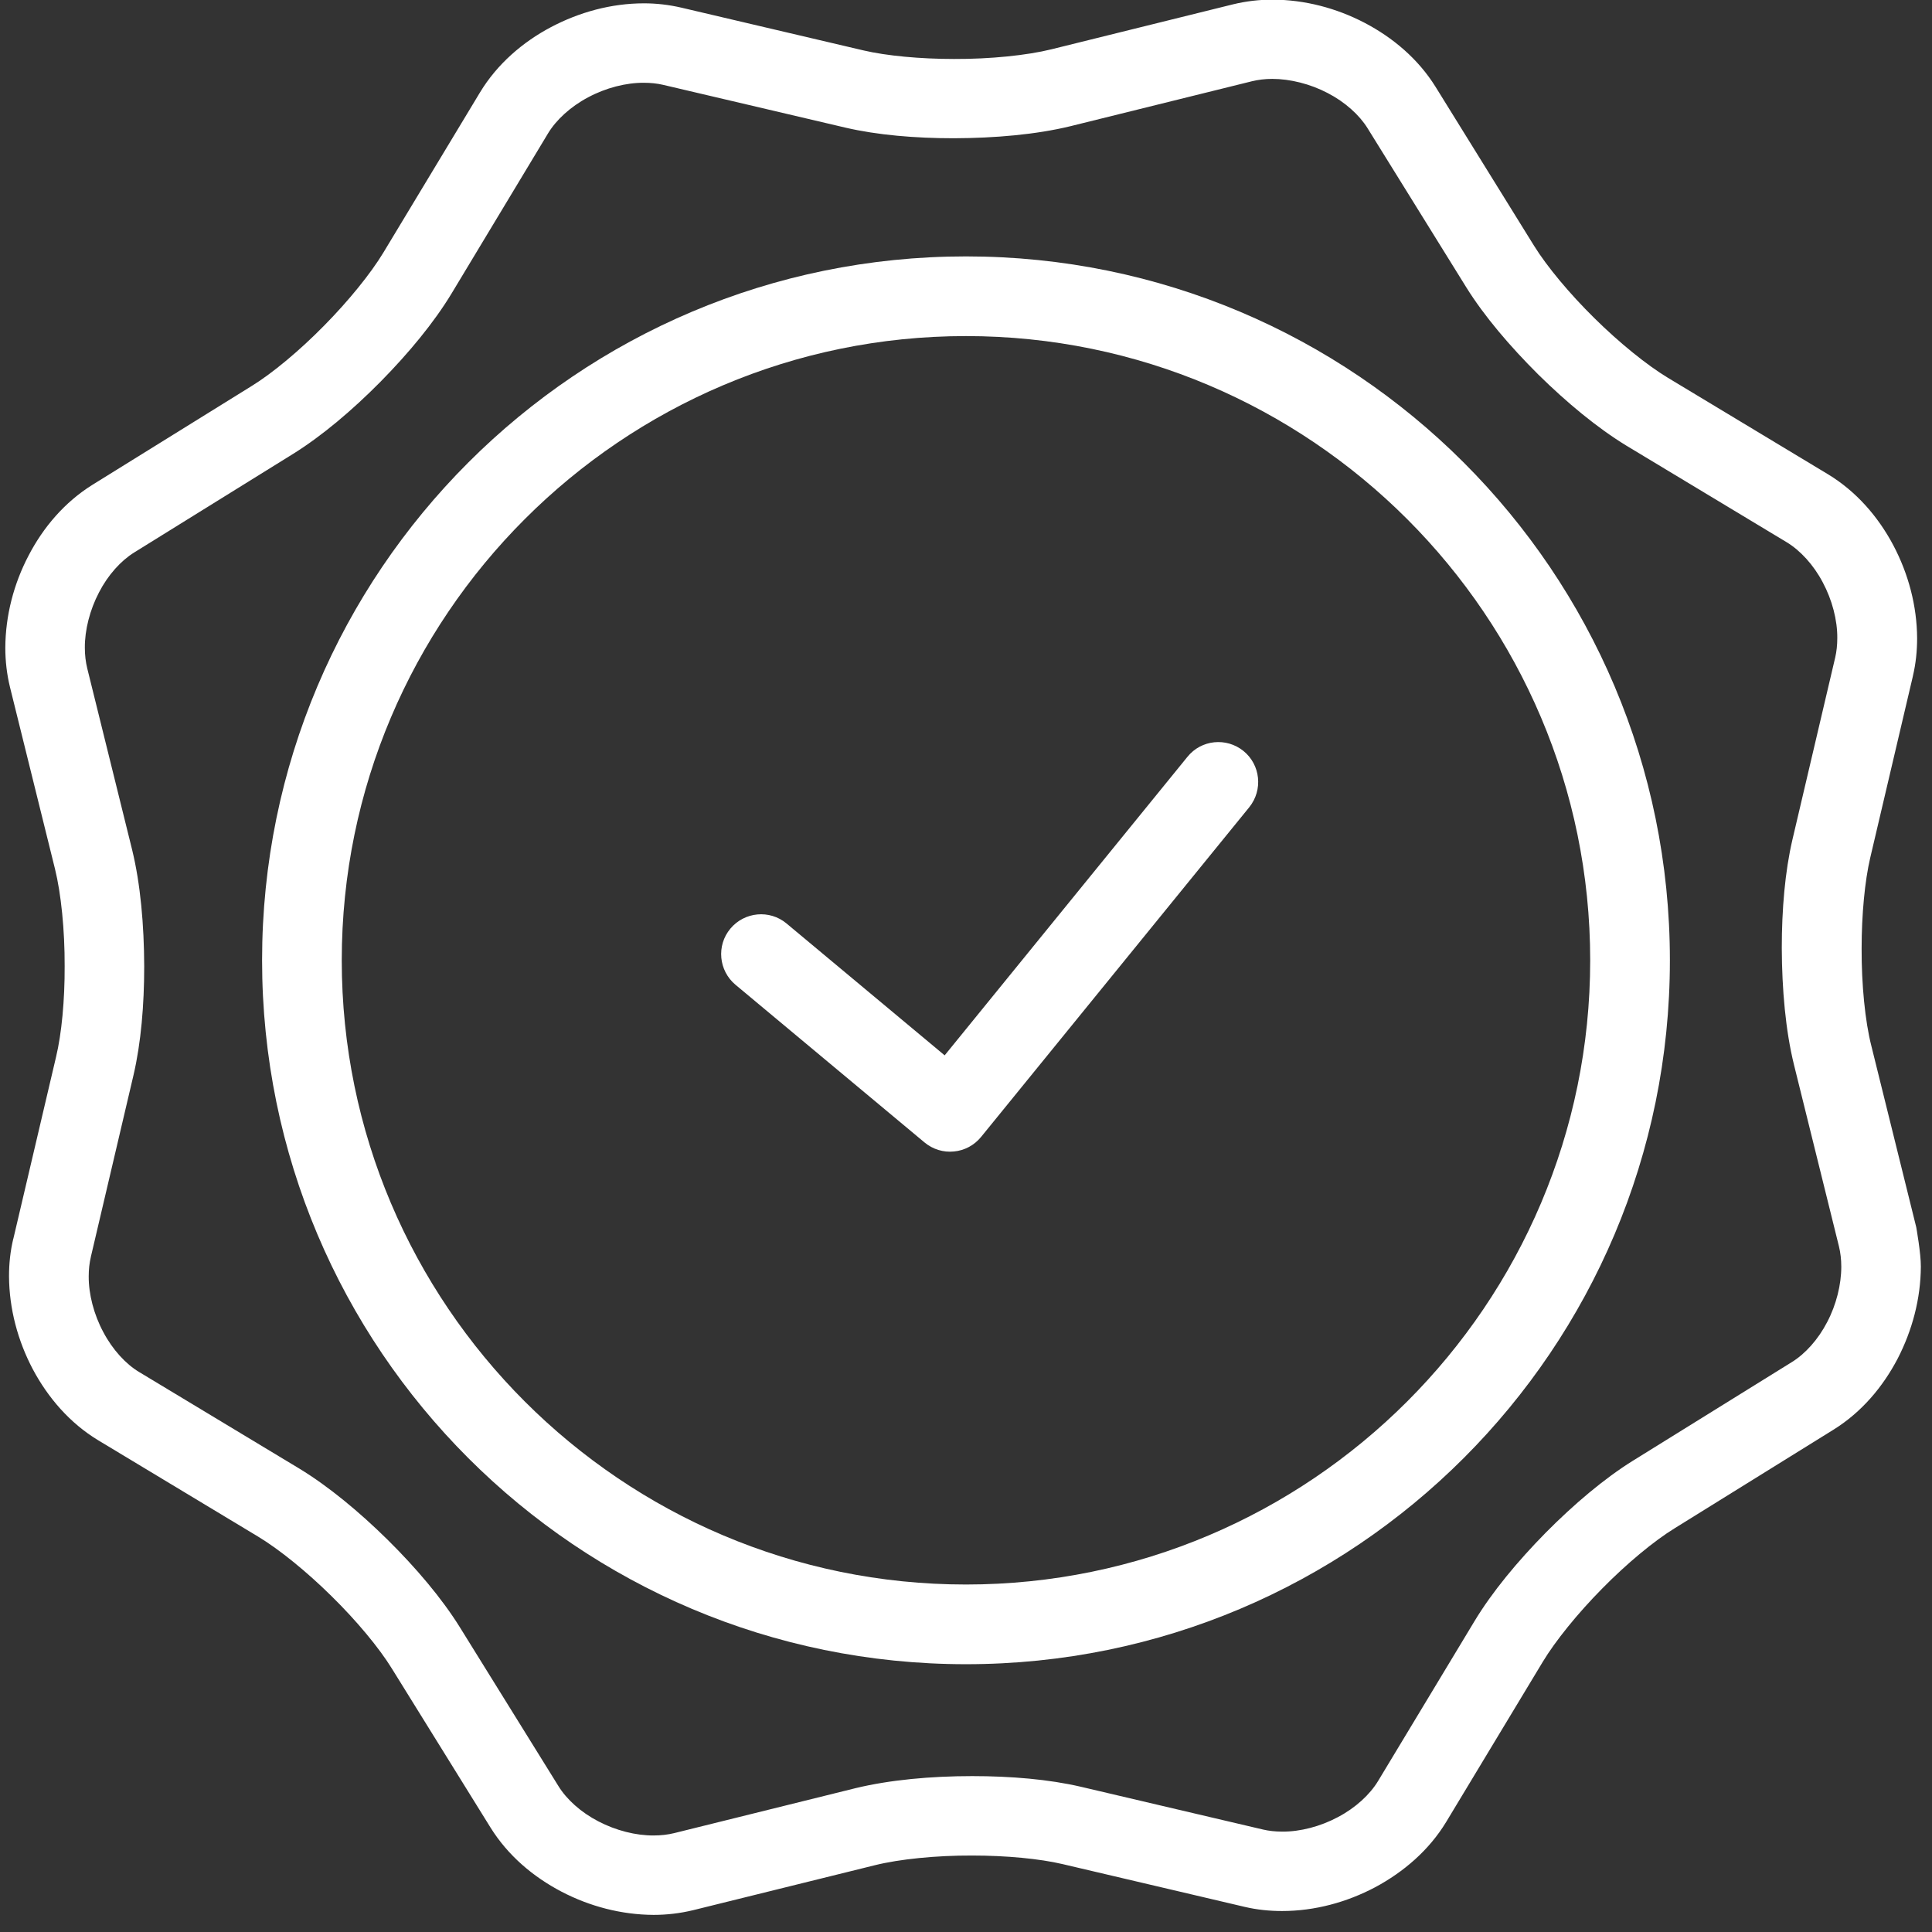 <?xml version="1.0" encoding="UTF-8" standalone="no"?>
<svg width="84px" height="84px" viewBox="0 0 84 84" version="1.1" xmlns="http://www.w3.org/2000/svg" xmlns:xlink="http://www.w3.org/1999/xlink">
    <rect x="0" y="0" width="84" height="84" fill="#333333" stroke="none"/>
    <!-- Generator: Sketch 42 (36781) - http://www.bohemiancoding.com/sketch -->
    <title>auto_home_icon_extwarranty-outline-white_84x84</title>
    <desc>Created with Sketch.</desc>
    <defs></defs>
    <g id="Symbols" stroke="none" stroke-width="1" fill="none" fill-rule="evenodd">
        <g id="Six-Block-Component" transform="translate(-193, -418)" fill="#FFFFFF">
            <g id="auto_home_icon_extwarranty-outline-white_84x84" transform="translate(192.527, 417.28)">
                <path d="M54.538,33.372 C53.793,32.77 52.704,32.879 52.102,33.624 L41.545,46.605 L34.671,40.872 C33.937,40.259 32.842,40.361 32.229,41.095 C31.615,41.828 31.718,42.923 32.451,43.536 L40.674,50.395 C41.029,50.689 41.491,50.833 41.949,50.784 C42.406,50.743 42.832,50.515 43.128,50.153 L54.791,35.814 C55.393,35.062 55.277,33.972 54.538,33.372 Z" id="Fill-1"></path>
                <path d="M42.472,11.868 C25.569,11.868 11.868,25.569 11.868,42.472 C11.868,59.375 25.569,73.077 42.472,73.077 C59.38,73.077 73.077,59.375 73.077,42.472 C73.077,25.569 59.38,11.868 42.472,11.868 Z M42.472,69.612 C27.506,69.612 15.332,57.438 15.332,42.472 C15.332,27.506 27.506,15.332 42.472,15.332 C57.438,15.332 69.612,27.506 69.612,42.472 C69.612,57.438 57.438,69.612 42.472,69.612 Z" id="Fill-2"></path>
                <path d="M83.789,54.081 L81.835,46.189 C81.564,45.125 81.407,43.525 81.413,41.955 C81.413,40.487 81.552,39.02 81.786,38.02 L83.645,30.106 L83.645,30.099 C83.771,29.564 83.826,29.017 83.826,28.475 C83.82,27.061 83.446,25.666 82.791,24.427 C82.135,23.189 81.185,22.088 79.952,21.341 L72.986,17.143 C72.079,16.595 70.881,15.626 69.798,14.556 C68.716,13.492 67.729,12.306 67.17,11.404 L62.887,4.493 C62.13,3.278 61.035,2.358 59.808,1.714 C58.574,1.07 57.202,0.71 55.801,0.704 C55.23,0.704 54.652,0.77 54.081,0.909 L46.189,2.863 C45.125,3.127 43.519,3.291 41.949,3.284 C40.481,3.284 39.014,3.146 38.016,2.912 L30.099,1.053 C29.557,0.927 29.017,0.865 28.475,0.865 C27.055,0.865 25.666,1.246 24.427,1.9 C23.189,2.556 22.088,3.506 21.341,4.74 L17.143,11.7 C16.595,12.608 15.626,13.805 14.556,14.887 C13.492,15.97 12.306,16.957 11.404,17.51 L4.493,21.798 C3.278,22.556 2.351,23.651 1.714,24.878 C1.07,26.105 0.71,27.489 0.704,28.884 C0.704,29.456 0.77,30.039 0.909,30.604 L2.863,38.496 C3.127,39.56 3.291,41.16 3.284,42.731 C3.291,44.198 3.152,45.666 2.912,46.665 L1.053,54.58 L1.053,54.569 C0.921,55.116 0.865,55.662 0.865,56.204 C0.872,57.624 1.246,59.013 1.9,60.253 C2.562,61.492 3.506,62.592 4.74,63.339 L11.706,67.536 C12.613,68.084 13.811,69.053 14.893,70.123 C15.976,71.187 16.963,72.373 17.516,73.275 L21.804,80.186 C22.562,81.401 23.657,82.322 24.884,82.965 C26.117,83.609 27.494,83.969 28.891,83.976 C29.462,83.976 30.039,83.909 30.611,83.771 L38.509,81.817 C39.573,81.552 41.172,81.389 42.743,81.395 C44.211,81.395 45.678,81.533 46.676,81.769 L54.592,83.628 C55.128,83.754 55.675,83.808 56.217,83.808 C57.63,83.808 59.025,83.429 60.265,82.773 C61.498,82.111 62.604,81.167 63.351,79.934 L67.549,72.975 C68.097,72.066 69.065,70.868 70.135,69.786 C71.199,68.703 72.385,67.718 73.288,67.164 L80.198,62.875 C81.413,62.117 82.334,61.023 82.978,59.795 C83.615,58.562 83.982,57.185 83.988,55.789 C83.994,55.23 83.789,54.081 83.789,54.081 Z M79.915,58.202 C79.525,58.959 78.959,59.584 78.381,59.94 L71.47,64.229 C70.214,65.011 68.896,66.129 67.675,67.362 C66.454,68.602 65.353,69.931 64.589,71.193 L60.391,78.153 C60.036,78.743 59.41,79.321 58.647,79.723 C57.883,80.132 56.999,80.362 56.223,80.355 C55.921,80.355 55.639,80.325 55.387,80.265 L47.47,78.406 C46.075,78.081 44.422,77.942 42.743,77.942 C40.945,77.942 39.158,78.106 37.672,78.466 L29.781,80.422 C29.51,80.488 29.209,80.523 28.897,80.523 C28.121,80.529 27.248,80.306 26.49,79.91 C25.732,79.519 25.107,78.953 24.752,78.375 L20.463,71.464 C19.681,70.208 18.563,68.89 17.329,67.669 C16.09,66.448 14.761,65.348 13.498,64.578 L6.532,60.379 C5.942,60.029 5.365,59.398 4.963,58.634 C4.553,57.871 4.325,56.987 4.33,56.211 C4.33,55.91 4.361,55.633 4.421,55.381 L4.421,55.374 L6.279,47.458 C6.604,46.063 6.743,44.409 6.743,42.737 C6.737,40.938 6.58,39.152 6.219,37.672 L4.265,29.774 C4.199,29.503 4.162,29.203 4.162,28.884 C4.156,28.115 4.379,27.237 4.777,26.478 C5.166,25.72 5.733,25.095 6.31,24.739 L13.221,20.451 C14.478,19.668 15.796,18.551 17.017,17.317 C18.238,16.078 19.339,14.749 20.103,13.486 L24.3,6.52 C24.656,5.931 25.281,5.354 26.045,4.951 C26.809,4.541 27.693,4.313 28.469,4.319 C28.771,4.319 29.046,4.349 29.305,4.409 L37.221,6.267 C38.61,6.592 40.264,6.731 41.942,6.731 C43.741,6.725 45.527,6.569 47.013,6.207 L54.905,4.253 C55.176,4.187 55.476,4.15 55.789,4.15 C56.559,4.15 57.438,4.367 58.195,4.764 C58.953,5.155 59.578,5.721 59.934,6.298 L64.222,13.209 C65.005,14.467 66.123,15.777 67.356,17.005 C68.596,18.226 69.924,19.327 71.187,20.097 L78.153,24.294 C78.743,24.65 79.321,25.275 79.723,26.039 C80.132,26.803 80.362,27.686 80.355,28.463 C80.355,28.764 80.325,29.046 80.265,29.305 L78.406,37.221 C78.081,38.61 77.942,40.264 77.942,41.942 C77.949,43.735 78.106,45.527 78.472,47.013 L80.426,54.905 C80.492,55.176 80.529,55.47 80.529,55.795 C80.529,56.571 80.312,57.45 79.915,58.202 Z" id="Fill-3"></path>
            </g>
        </g>
    </g>
</svg>
